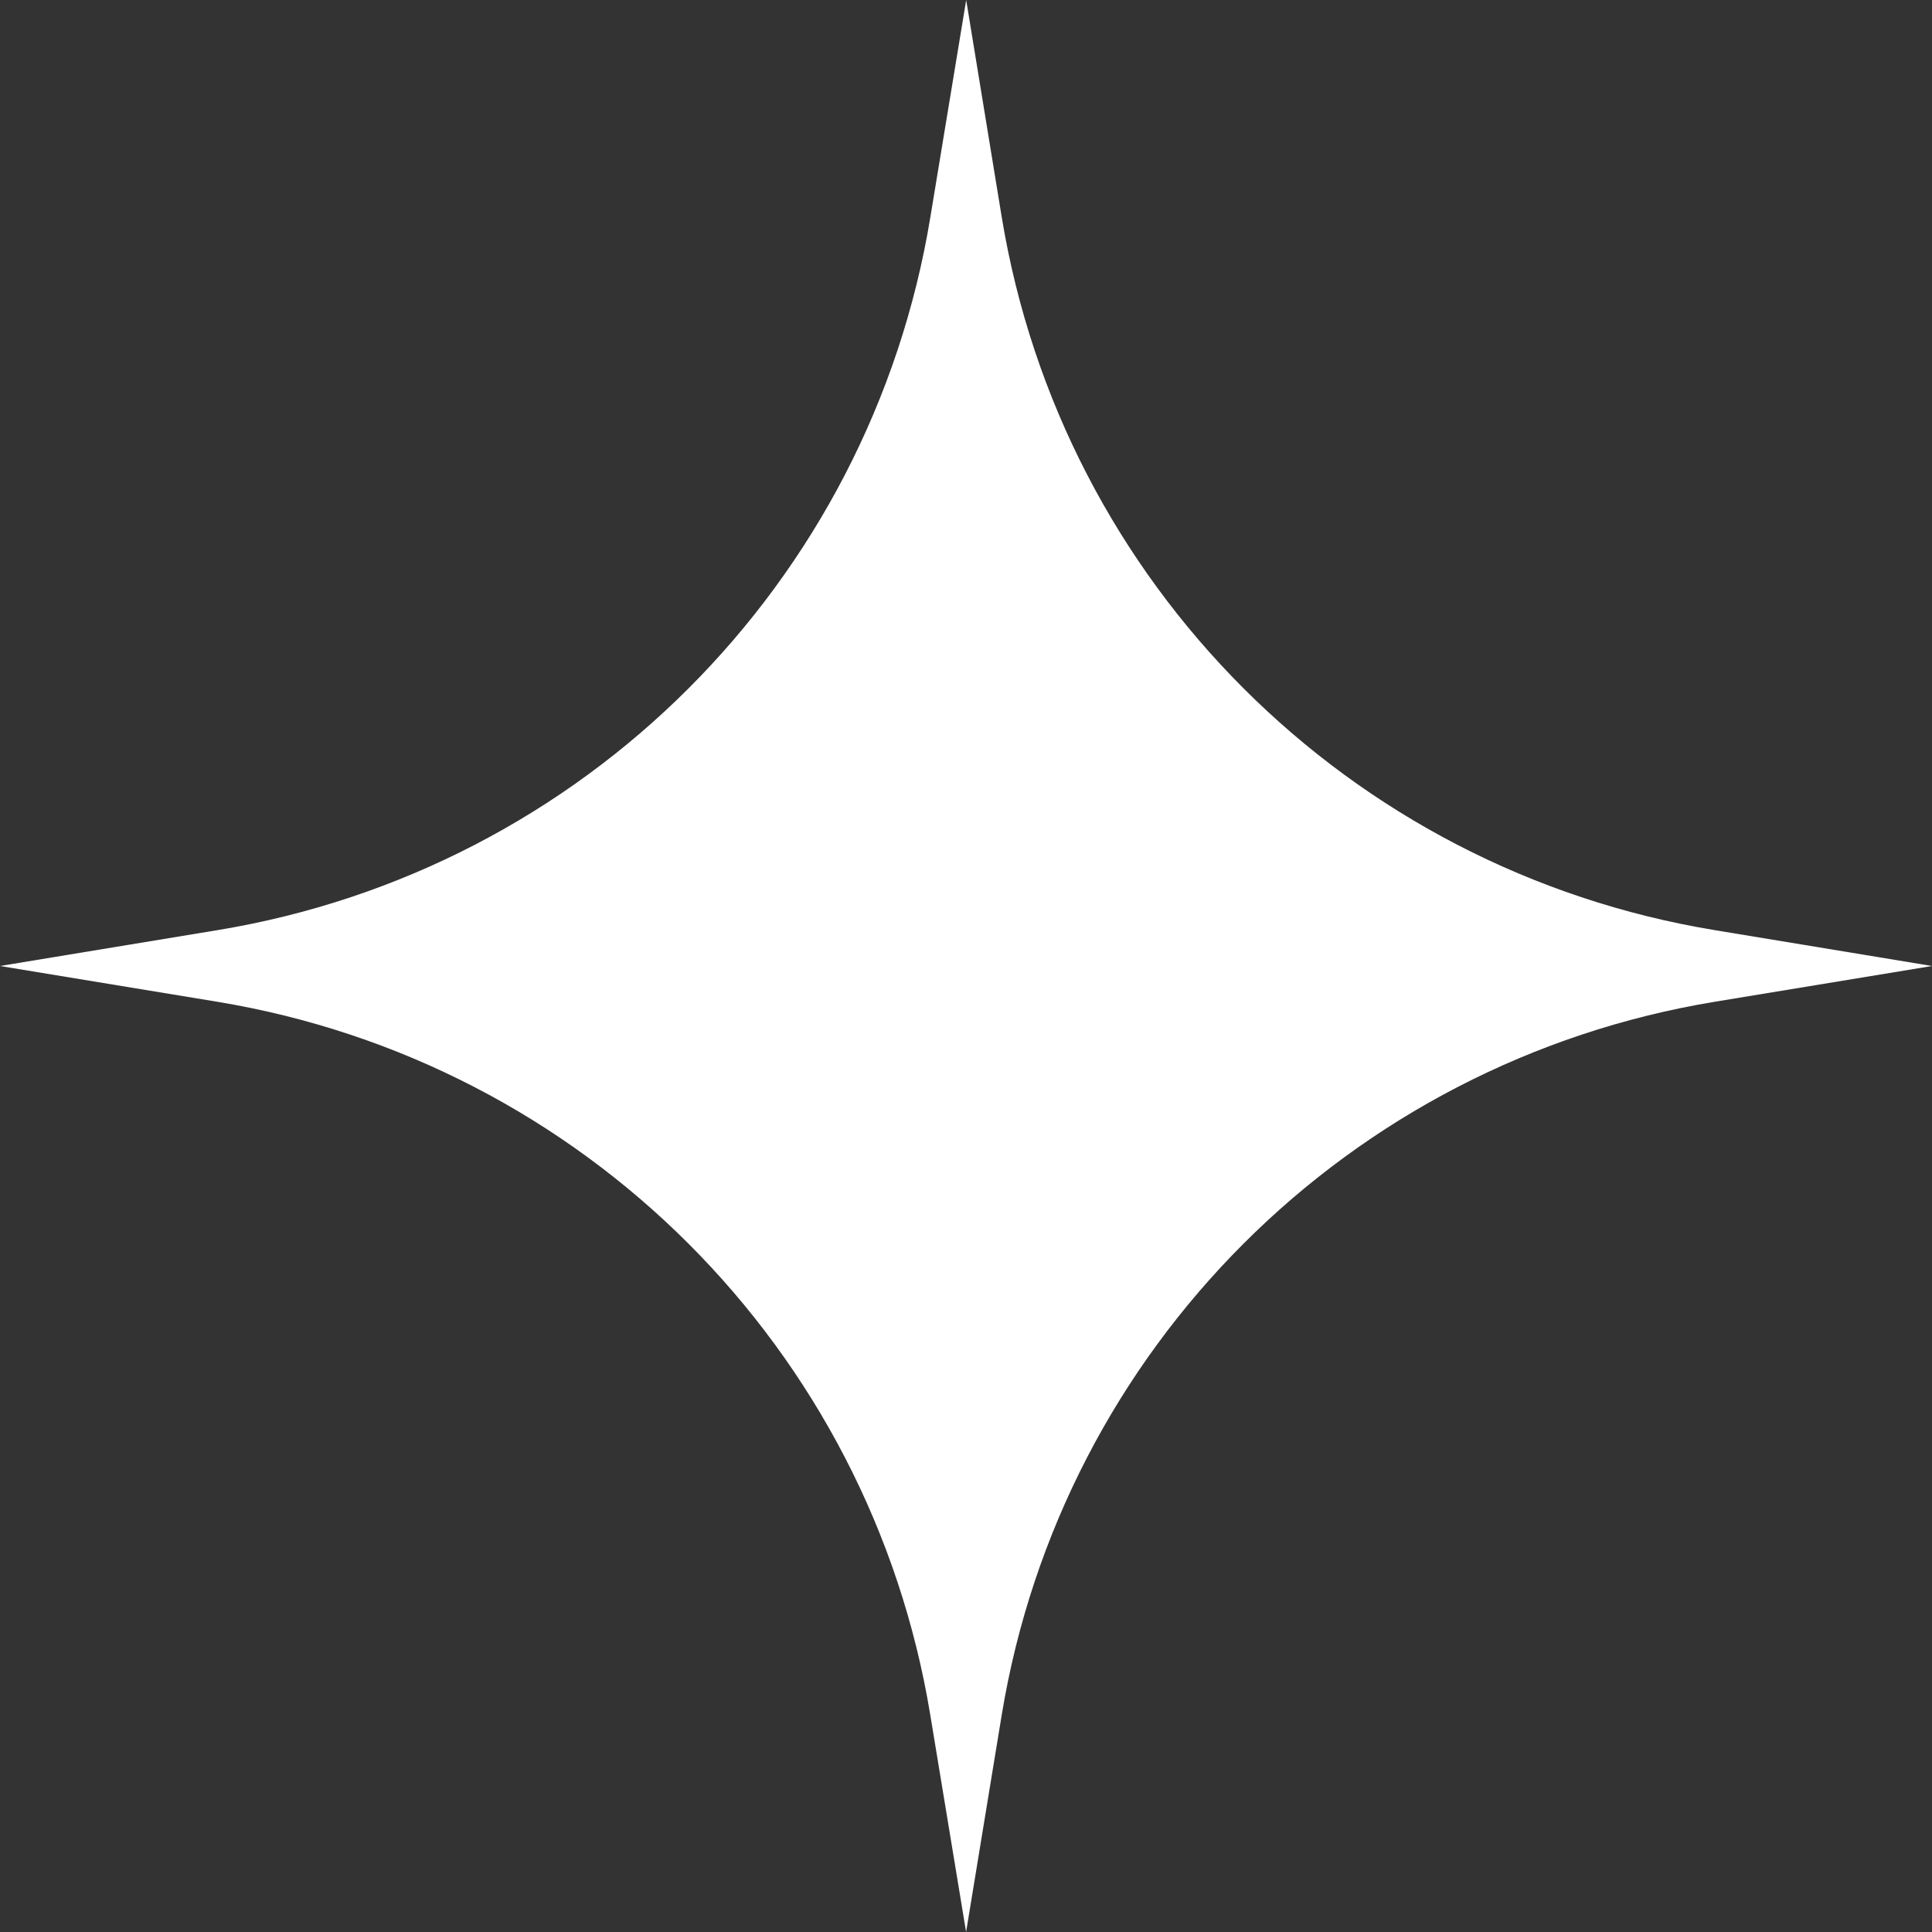 <?xml version="1.0" encoding="UTF-8"?> <svg xmlns="http://www.w3.org/2000/svg" width="20" height="20" viewBox="0 0 20 20" fill="none"><rect x="0" y="0" width="20" height="20" fill="#333333" stroke="none"/><path d="M9.63 17.752L10.001 20L10.37 17.752C10.994 13.961 13.961 10.995 17.752 10.37L20 10L17.752 9.629C13.961 9.005 10.994 6.039 10.37 2.248L10.002 0L9.631 2.248C9.007 6.039 6.04 9.005 2.25 9.629L0 10L2.248 10.37C6.039 10.995 9.006 13.961 9.63 17.752Z" fill="white"></path></svg> 